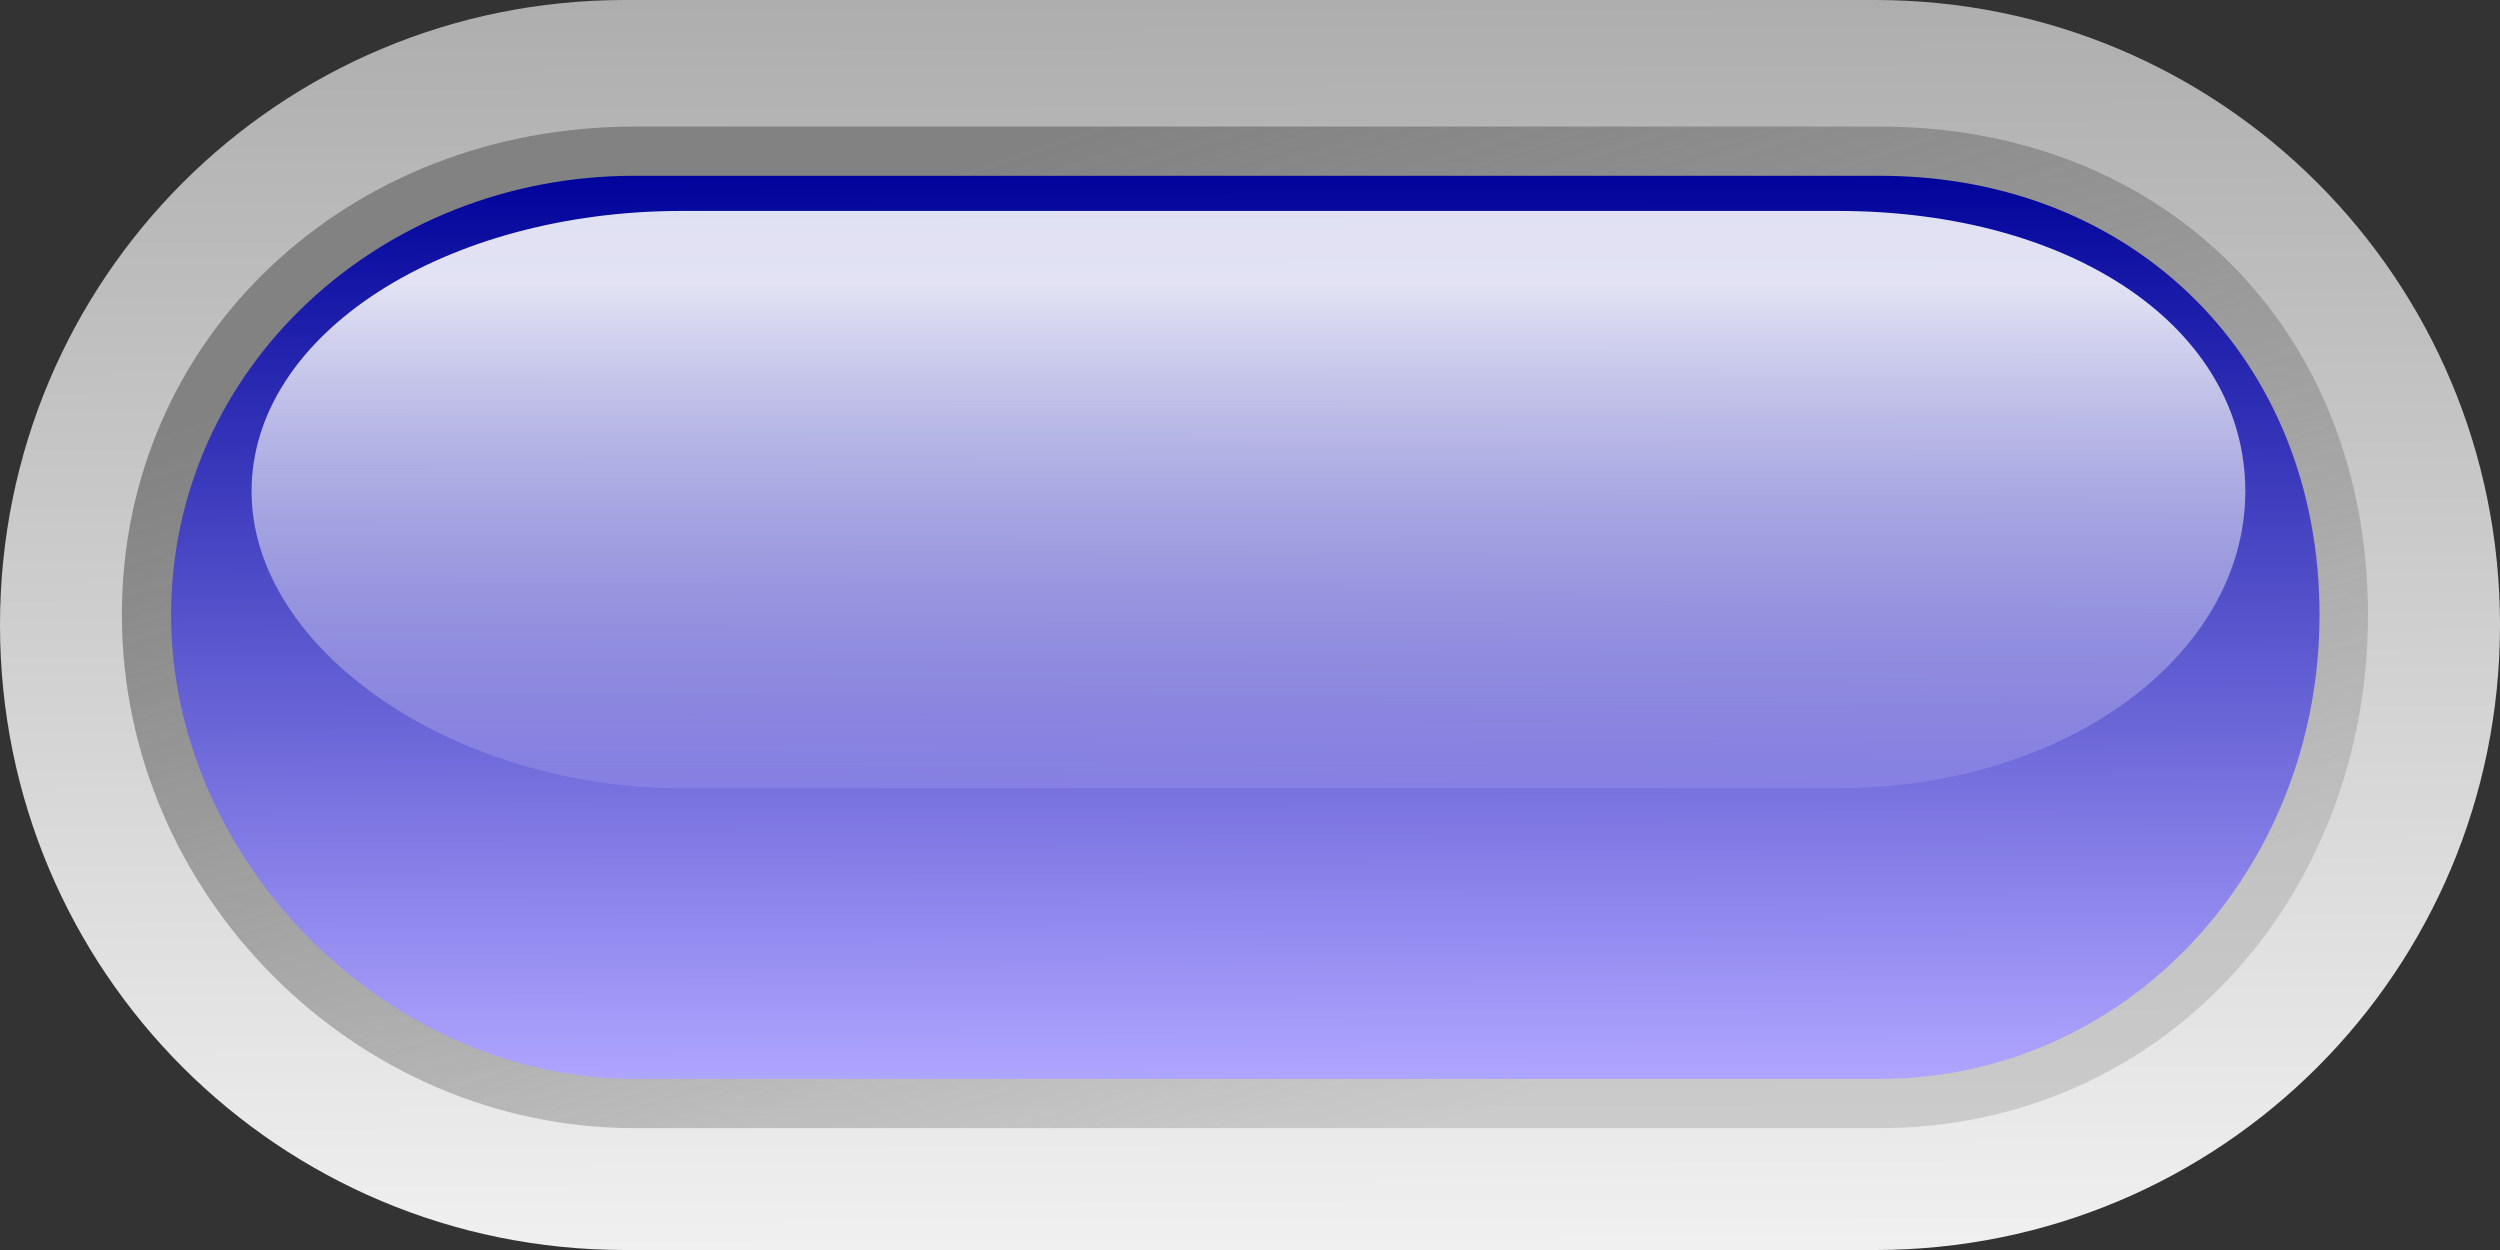 <?xml version="1.0" encoding="UTF-8" standalone="no"?>
<!-- Created with Inkscape (http://www.inkscape.org/) -->
<svg
    xmlns:inkscape="http://www.inkscape.org/namespaces/inkscape"
    xmlns:rdf="http://www.w3.org/1999/02/22-rdf-syntax-ns#"
    xmlns="http://www.w3.org/2000/svg"
    xmlns:xlink="http://www.w3.org/1999/xlink"
    xmlns:cc="http://web.resource.org/cc/"
    xmlns:dc="http://purl.org/dc/elements/1.1/"
    xmlns:sodipodi="http://inkscape.sourceforge.net/DTD/sodipodi-0.dtd"
    xmlns:svg="http://www.w3.org/2000/svg"
    xmlns:ns1="http://sozi.baierouge.fr"
    id="svg9493"
    sodipodi:docname="led_rounded_h_blue.svg"
    inkscape:export-ydpi="90.000000"
    inkscape:export-filename="/datas/Projs/Cliparts Stocker/led/led_rounded_h_blue.png"
    viewBox="0 0 100 50"
    sodipodi:version="0.32"
    inkscape:export-xdpi="90.000000"
    inkscape:version="0.42"
    sodipodi:docbase="/datas/Projs/Cliparts Stocker/led"
  >
  <rect x="0" y="0" width="100" height="50" fill="#333333" stroke="none"/>
  <defs
      id="defs9495"
    >
    <linearGradient
        id="linearGradient13406"
        y2="46.774"
        gradientUnits="userSpaceOnUse"
        y1="47.917"
        gradientTransform="matrix(.928 0 0 .639 9.556 12.876)"
        x2="21.594"
        x1="21.594"
        inkscape:collect="always"
      >
      <stop
          id="stop6508"
          style="stop-color:#ffffff;stop-opacity:0"
          offset="0"
      />
      <stop
          id="stop6510"
          style="stop-color:#ffffff;stop-opacity:.875"
          offset="1"
      />
    </linearGradient
    >
    <linearGradient
        id="linearGradient13409"
        y2="47.781"
        gradientUnits="userSpaceOnUse"
        y1="46.617"
        gradientTransform="translate(8 -4)"
        x2="21.594"
        x1="21.591"
        inkscape:collect="always"
      >
      <stop
          id="stop7466"
          style="stop-color:#00039a"
          offset="0"
      />
      <stop
          id="stop7468"
          style="stop-color:#afa5ff"
          offset="1"
      />
    </linearGradient
    >
    <linearGradient
        id="linearGradient13412"
        y2="47.844"
        gradientUnits="userSpaceOnUse"
        y1="46.557"
        gradientTransform="translate(8 -4)"
        x2="21.835"
        x1="21.409"
        inkscape:collect="always"
      >
      <stop
          id="stop5758"
          style="stop-color:#828282"
          offset="0"
      />
      <stop
          id="stop5760"
          style="stop-color:#929292;stop-opacity:.353"
          offset="1"
      />
    </linearGradient
    >
    <linearGradient
        id="linearGradient13415"
        y2="48"
        gradientUnits="userSpaceOnUse"
        y1="46.377"
        gradientTransform="translate(8 -4)"
        x2="21.6"
        x1="21.594"
        inkscape:collect="always"
      >
      <stop
          id="stop5744"
          style="stop-color:#adadad"
          offset="0"
      />
      <stop
          id="stop5746"
          style="stop-color:#f0f0f0"
          offset="1"
      />
    </linearGradient
    >
  </defs
  >
  <sodipodi:namedview
      id="base"
      bordercolor="#666666"
      inkscape:pageshadow="2"
      inkscape:window-width="1024"
      pagecolor="#ffffff"
      inkscape:zoom="9.3000000"
      inkscape:window-x="0"
      borderopacity="1.0"
      inkscape:current-layer="layer1"
      inkscape:cx="50.000000"
      inkscape:cy="25.000000"
      inkscape:window-y="25"
      inkscape:window-height="693"
      inkscape:pageopacity="0.0"
      inkscape:document-units="px"
  />
  <g
      id="layer1"
      inkscape:label="Calque 1"
      inkscape:groupmode="layer"
    >
    <g
        id="g13417"
        transform="matrix(31.25 0 0 31.25 -875 -1325)"
      >
      <path
          id="rect10227"
          style="fill:url(#linearGradient13415)"
          d="m28.8 42.4h1.6c0.443 0 0.8 0.357 0.8 0.8s-0.357 0.8-0.8 0.8h-1.6c-0.443 0-0.8-0.357-0.8-0.8s0.357-0.8 0.8-0.8z"
      />
      <path
          id="path11683"
          style="fill:url(#linearGradient13412)"
          d="m28.812 42.562c-0.365 0-0.656 0.268-0.656 0.625 0 0.358 0.299 0.657 0.656 0.657h1.594c0.358 0 0.625-0.291 0.625-0.657 0-0.365-0.26-0.625-0.625-0.625h-1.594z"
      />
      <path
          id="path11685"
          style="fill:url(#linearGradient13409)"
          d="m28.812 42.625c-0.326 0-0.593 0.247-0.593 0.562 0 0.316 0.278 0.594 0.593 0.594h1.594c0.316 0 0.563-0.267 0.563-0.594 0-0.326-0.236-0.562-0.563-0.562h-1.594z"
      />
      <path
          id="path12485"
          style="fill:url(#linearGradient13406)"
          d="m28.873 42.67c-0.303 0-0.551 0.157-0.551 0.359s0.258 0.38 0.551 0.38h1.479c0.293 0 0.522-0.171 0.522-0.38 0-0.208-0.219-0.359-0.522-0.359h-1.479z"
      />
    </g
    >
  </g
  >
</svg
>
